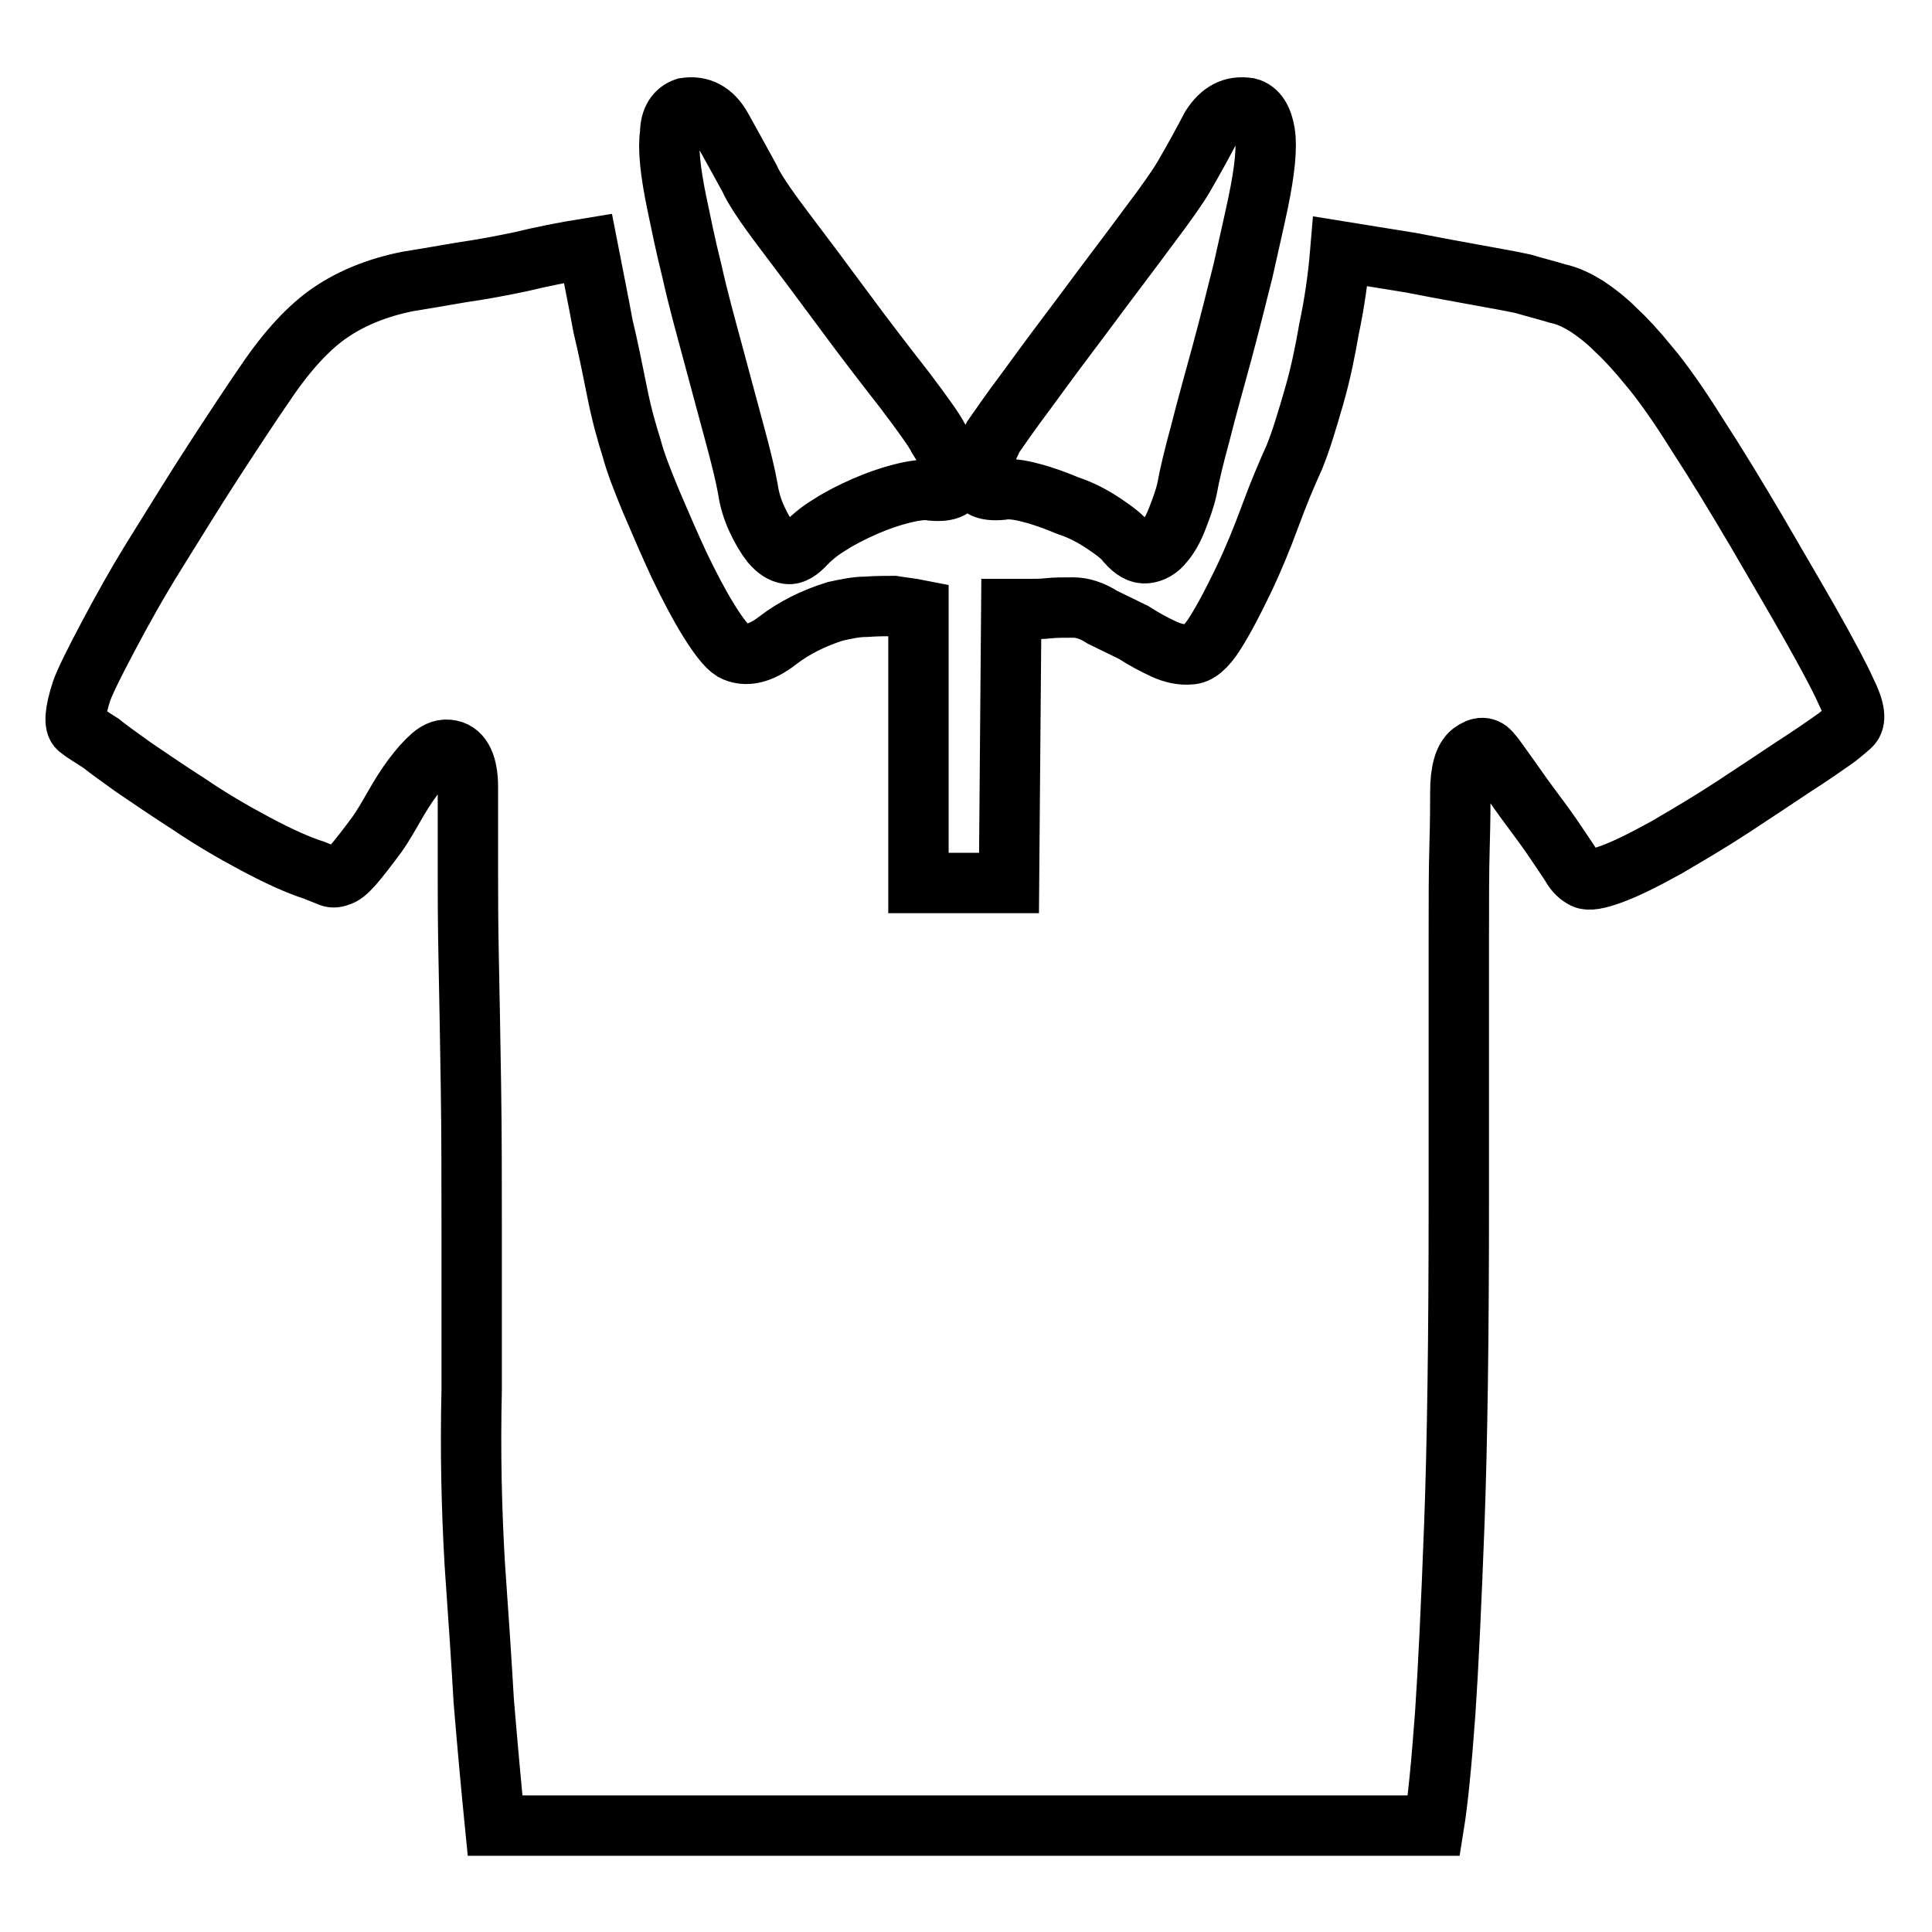 <?xml version="1.0" encoding="utf-8"?>
<!-- Svg Vector Icons : http://www.onlinewebfonts.com/icon -->
<!DOCTYPE svg PUBLIC "-//W3C//DTD SVG 1.1//EN" "http://www.w3.org/Graphics/SVG/1.1/DTD/svg11.dtd">
<svg version="1.1" xmlns="http://www.w3.org/2000/svg" xmlns:xlink="http://www.w3.org/1999/xlink" x="0px" y="0px" viewBox="0 0 256 256" enable-background="new 0 0 256 256" xml:space="preserve">
<g><g><path stroke-width="8" fill-opacity="0" stroke="#000000"  d="M90.8,14.3c2-0.3,3.6,0.5,4.8,2.6c1.1,2,2.4,4.3,3.7,6.7c0.5,1.2,2,3.5,4.5,6.8c2.5,3.3,5.2,6.9,8,10.7c2.8,3.8,5.5,7.3,8,10.5c2.5,3.3,4,5.4,4.5,6.4c1.4,2.2,2.1,4,2.3,5.3c0.2,1.3-0.9,1.9-3.1,1.7c-1-0.2-2.4,0-4,0.4c-1.6,0.4-3.3,1-4.9,1.7s-3.2,1.5-4.6,2.4c-1.5,0.9-2.5,1.8-3.2,2.5c-0.9,1-1.7,1.5-2.4,1.4c-0.8-0.1-1.5-0.6-2.2-1.4c-0.7-0.9-1.3-1.9-1.9-3.2c-0.6-1.3-1-2.6-1.2-4c-0.3-1.7-0.9-4.2-1.8-7.5c-0.9-3.3-1.8-6.7-2.8-10.4c-1-3.7-2-7.3-2.8-10.9c-0.9-3.6-1.5-6.6-2-9c-0.9-4.3-1.2-7.4-0.9-9.3C88.8,15.8,89.6,14.7,90.8,14.3z M165.4,14.3c1.2,0.3,1.9,1.5,2.2,3.3c0.3,1.9,0,5-0.9,9.3c-0.5,2.4-1.2,5.4-2,9c-0.9,3.6-1.8,7.2-2.8,10.9c-1,3.7-2,7.2-2.8,10.4c-0.9,3.3-1.5,5.8-1.8,7.5c-0.3,1.4-0.8,2.7-1.3,4c-0.5,1.3-1.1,2.4-1.8,3.2c-0.7,0.9-1.5,1.3-2.3,1.4c-0.9,0.1-1.7-0.4-2.6-1.4c-0.5-0.7-1.5-1.5-3-2.5s-3-1.8-4.8-2.4c-1.7-0.7-3.3-1.3-4.9-1.7c-1.5-0.4-2.8-0.6-3.9-0.4c-2.2,0.2-3.3-0.4-3.1-1.7c0.2-1.3,0.9-3,2-5.3c0.7-1,2.2-3.2,4.6-6.4c2.4-3.3,5-6.8,7.8-10.5c2.8-3.8,5.5-7.3,8-10.7c2.5-3.3,4.1-5.6,4.8-6.8c1.4-2.4,2.6-4.6,3.7-6.7C161.8,14.8,163.3,14,165.4,14.3L165.4,14.3z M121.9,117h11.8l0.3-36.3h2.3c0.9,0,1.7,0,2.6-0.1c0.9-0.1,2-0.1,3.3-0.1c1.2,0,2.5,0.4,3.9,1.3l4.1,2c1.4,0.9,2.7,1.6,4,2.2c1.3,0.6,2.5,0.8,3.5,0.7c1,0,2.1-0.9,3.3-2.8c1.2-1.9,2.4-4.2,3.7-6.9c1.3-2.7,2.5-5.6,3.6-8.6c1.1-3,2.2-5.6,3.2-7.8c0.9-2.2,1.7-4.9,2.6-8c0.9-3.1,1.5-6.1,2-9c0.7-3.3,1.2-6.7,1.5-10.3l9.3,1.5c2.6,0.5,5.2,1,8,1.5c2.7,0.5,5.1,0.9,6.9,1.3c1.7,0.5,3.3,0.9,4.6,1.3c1.4,0.3,2.6,0.9,3.9,1.7c1.2,0.8,2.5,1.8,3.7,3c1.3,1.2,2.8,2.8,4.5,4.9c1.7,2,3.9,5.1,6.4,9.1c2.6,4,5.2,8.3,7.8,12.7c2.6,4.5,5.1,8.7,7.3,12.6c2.2,3.9,3.8,6.9,4.6,8.7c1.2,2.4,1.4,3.9,0.6,4.6c-0.8,0.7-1.6,1.4-2.5,2c-1,0.7-2.7,1.9-5.2,3.5c-2.4,1.6-5.1,3.4-8,5.3c-2.9,1.9-5.8,3.6-8.7,5.3c-2.9,1.6-5.3,2.8-7.2,3.5c-1.9,0.7-3.1,0.9-3.7,0.6c-0.6-0.3-1.2-0.8-1.7-1.7c-0.3-0.5-1-1.5-2-3c-1-1.5-2.1-3-3.3-4.6c-1.2-1.6-2.3-3.2-3.3-4.6s-1.7-2.4-2-2.7c-0.7-0.9-1.5-0.9-2.6-0.1c-1,0.8-1.5,2.5-1.5,5.3c0,1.4,0,3.7-0.1,7.1c-0.1,3.3-0.1,7.5-0.1,12.5v16.2v18.8c0,17.7-0.2,31.8-0.6,42.5c-0.4,10.6-0.8,19-1.2,24.9c-0.5,6.9-1,11.8-1.5,14.9H65.6c-0.5-5-1-10.5-1.5-16.5c-0.3-5.2-0.7-11.2-1.2-18.3c-0.4-7-0.6-14.7-0.4-22.9v-20.3c0-7,0-13.7-0.1-20.1c-0.1-6.4-0.2-12-0.3-16.9C62,122,62,118.3,62,115.9v-11.6c0-2.9-0.8-4.6-2.3-4.9c-0.9-0.2-1.7,0.1-2.5,0.8c-0.8,0.7-1.6,1.6-2.5,2.8c-0.9,1.2-1.7,2.5-2.5,3.9c-0.8,1.4-1.5,2.6-2.2,3.6c-1.4,1.9-2.5,3.3-3.2,4.1c-0.8,0.9-1.4,1.4-1.9,1.5c-0.5,0.2-0.9,0.2-1.3,0l-2-0.8c-2.2-0.7-4.8-1.9-7.8-3.5c-3-1.6-5.9-3.3-8.7-5.2c-2.8-1.8-5.3-3.5-7.5-5c-2.1-1.5-3.6-2.6-4.2-3.1c-1.4-0.9-2.4-1.5-3-2c-0.6-0.5-0.5-2.1,0.4-4.9c0.5-1.4,1.7-3.8,3.5-7.2s3.9-7.2,6.4-11.2c2.5-4,5-8.1,7.6-12.1c2.6-4,4.9-7.5,6.9-10.4c2.9-4.3,5.8-7.4,8.6-9.3c2.8-1.9,6.2-3.3,10.2-4.1c1.9-0.3,4.2-0.7,7.1-1.2c2.8-0.4,5.4-0.9,7.8-1.4c2.9-0.7,5.9-1.3,9-1.8c0.7,3.6,1.4,7,2,10.3c0.7,2.9,1.3,5.9,1.9,8.9c0.6,3,1.3,5.4,1.9,7.3c0.5,1.9,1.4,4.2,2.6,7.1c1.2,2.8,2.4,5.6,3.7,8.4c1.3,2.7,2.6,5.2,3.9,7.3c1.3,2.1,2.4,3.5,3.2,4c1.7,0.9,3.7,0.4,5.9-1.3c2.2-1.7,4.8-3,7.7-3.9c1.4-0.3,2.7-0.6,4.1-0.6c1.4-0.1,2.6-0.1,3.6-0.1c1.2,0.2,2.3,0.3,3.3,0.5V117L121.9,117z"/></g></g>
</svg>